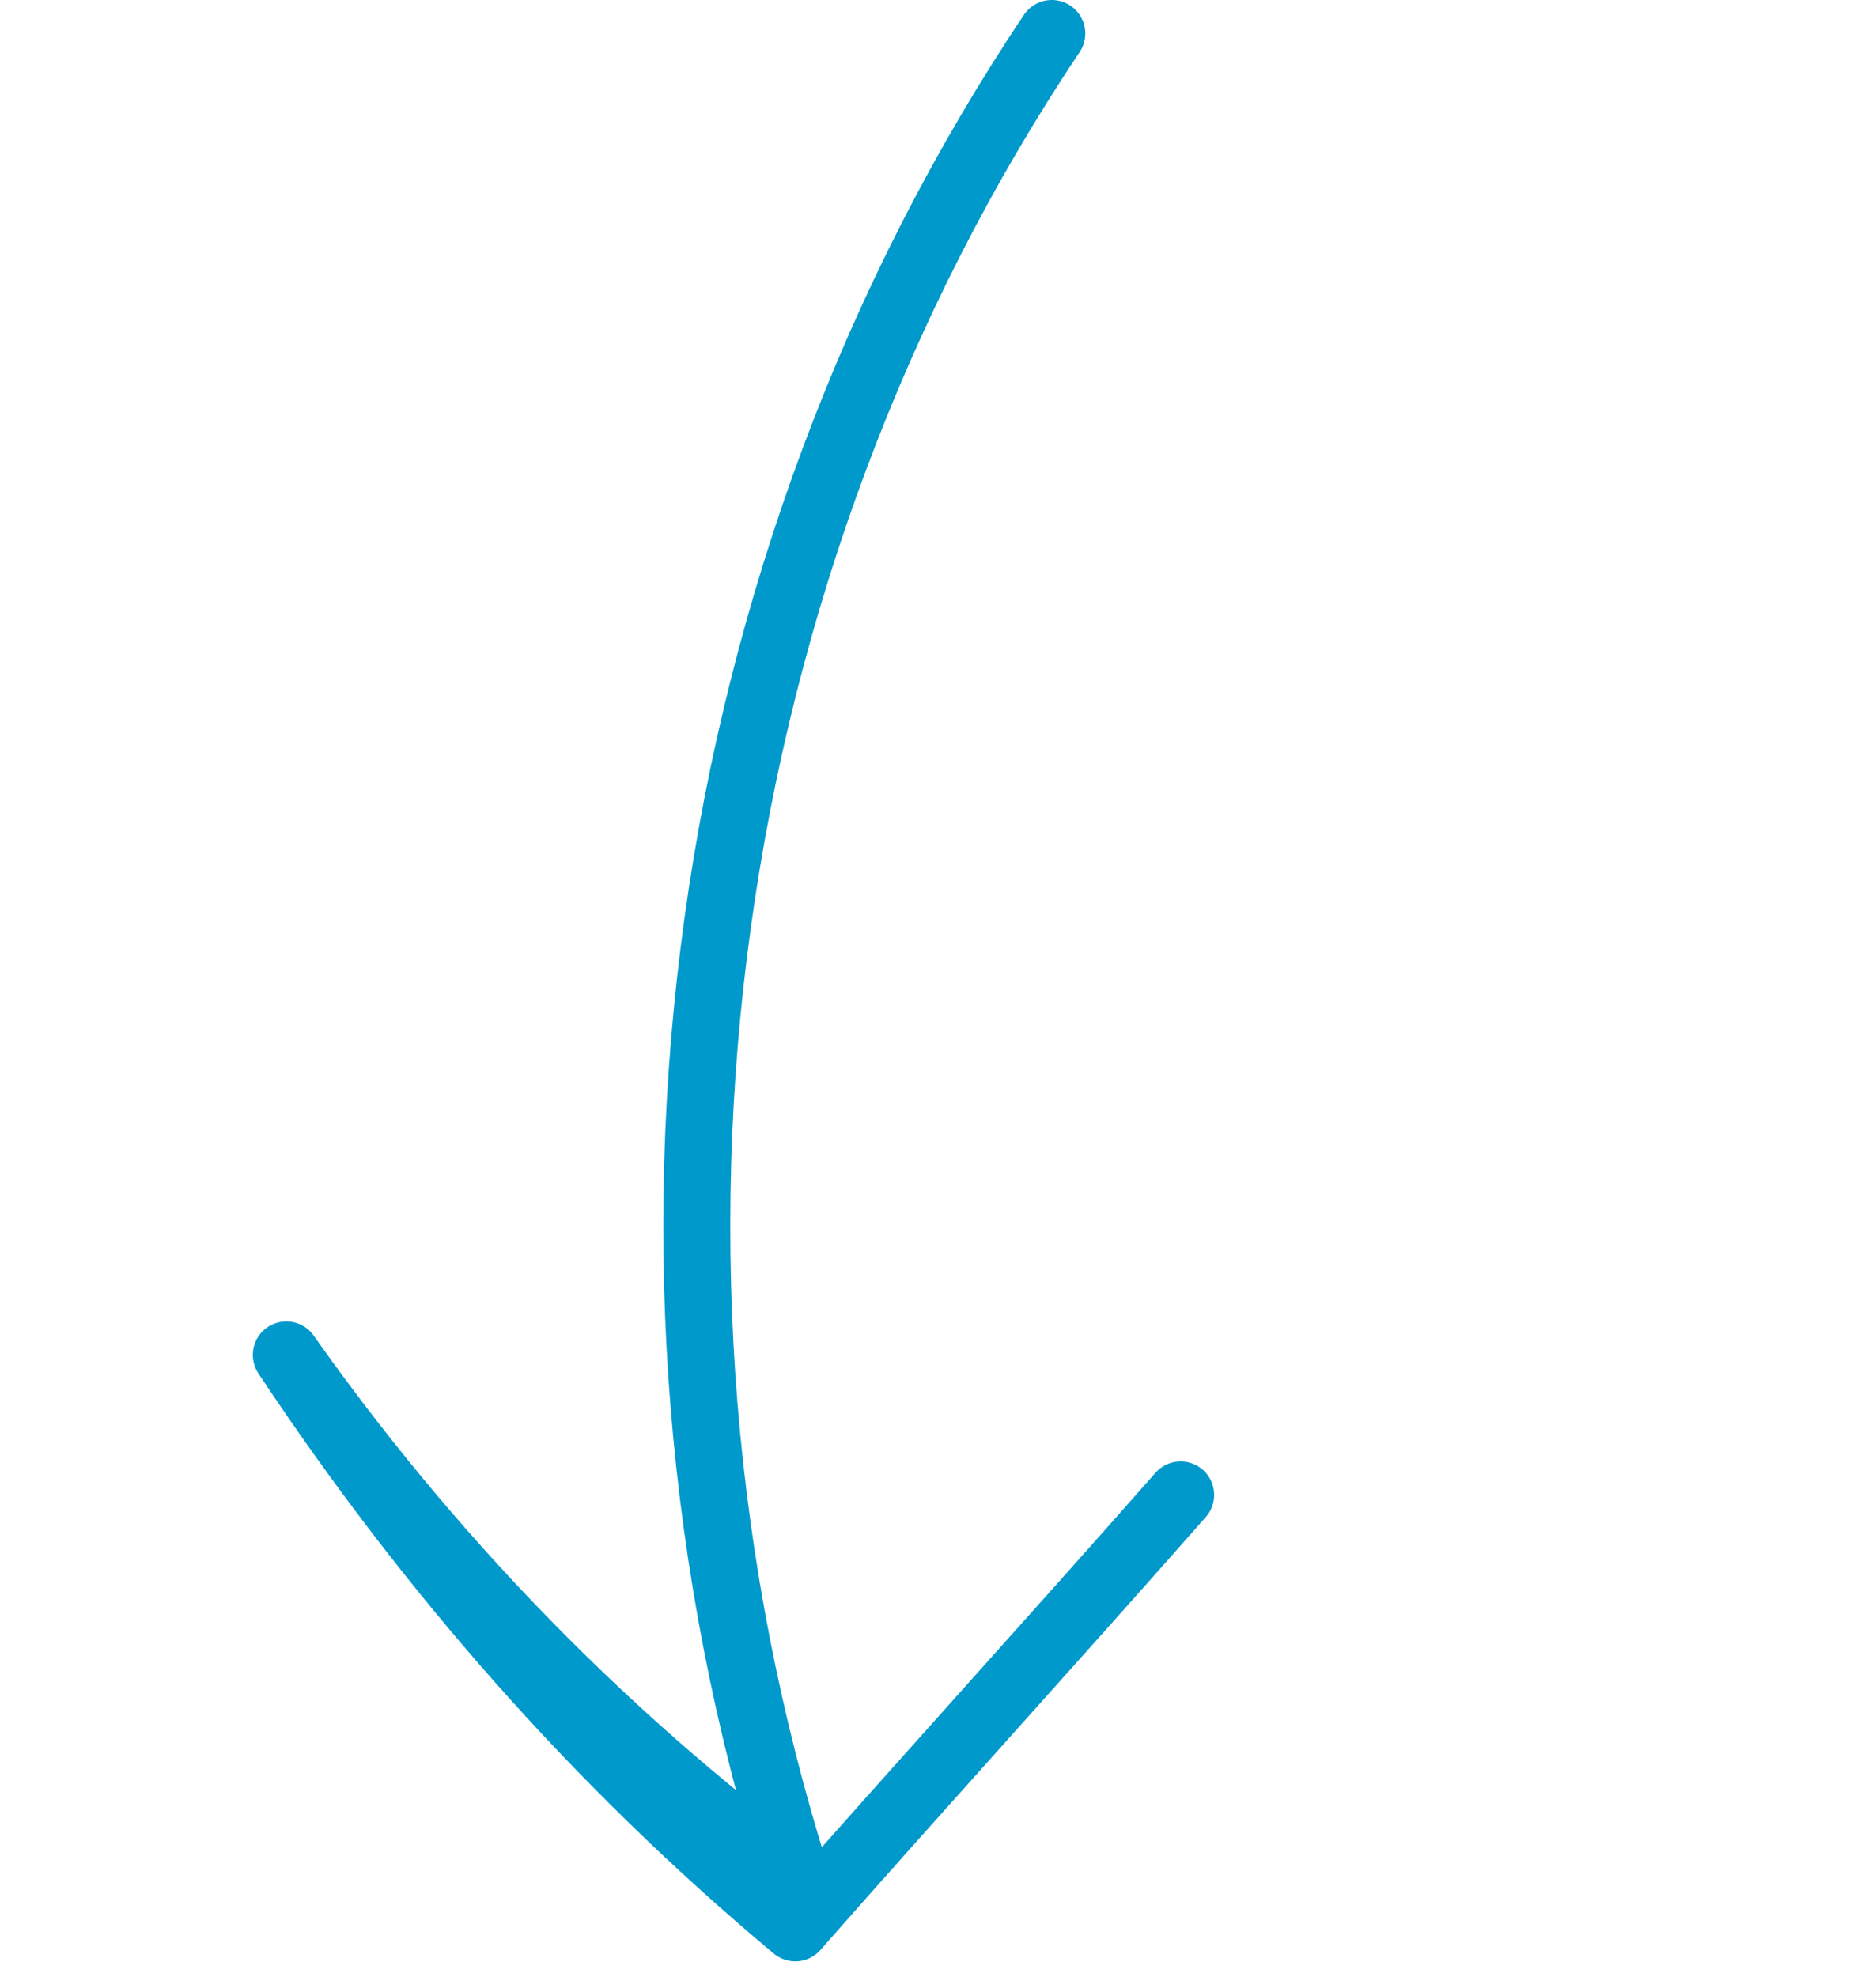 <?xml version="1.0" encoding="UTF-8"?> <svg xmlns="http://www.w3.org/2000/svg" width="56" height="59" viewBox="0 0 56 59" fill="none"> <path d="M31.396 1C20.787 16.84 17.934 37.641 23.79 56.114C17.913 51.742 12.754 46.403 8.547 40.436C12.781 46.826 17.826 52.598 23.739 57.535C27.57 53.181 31.411 48.968 35.243 44.614" stroke="#0099CC" stroke-width="2" stroke-miterlimit="10" stroke-linecap="round" stroke-linejoin="round"></path> </svg> 